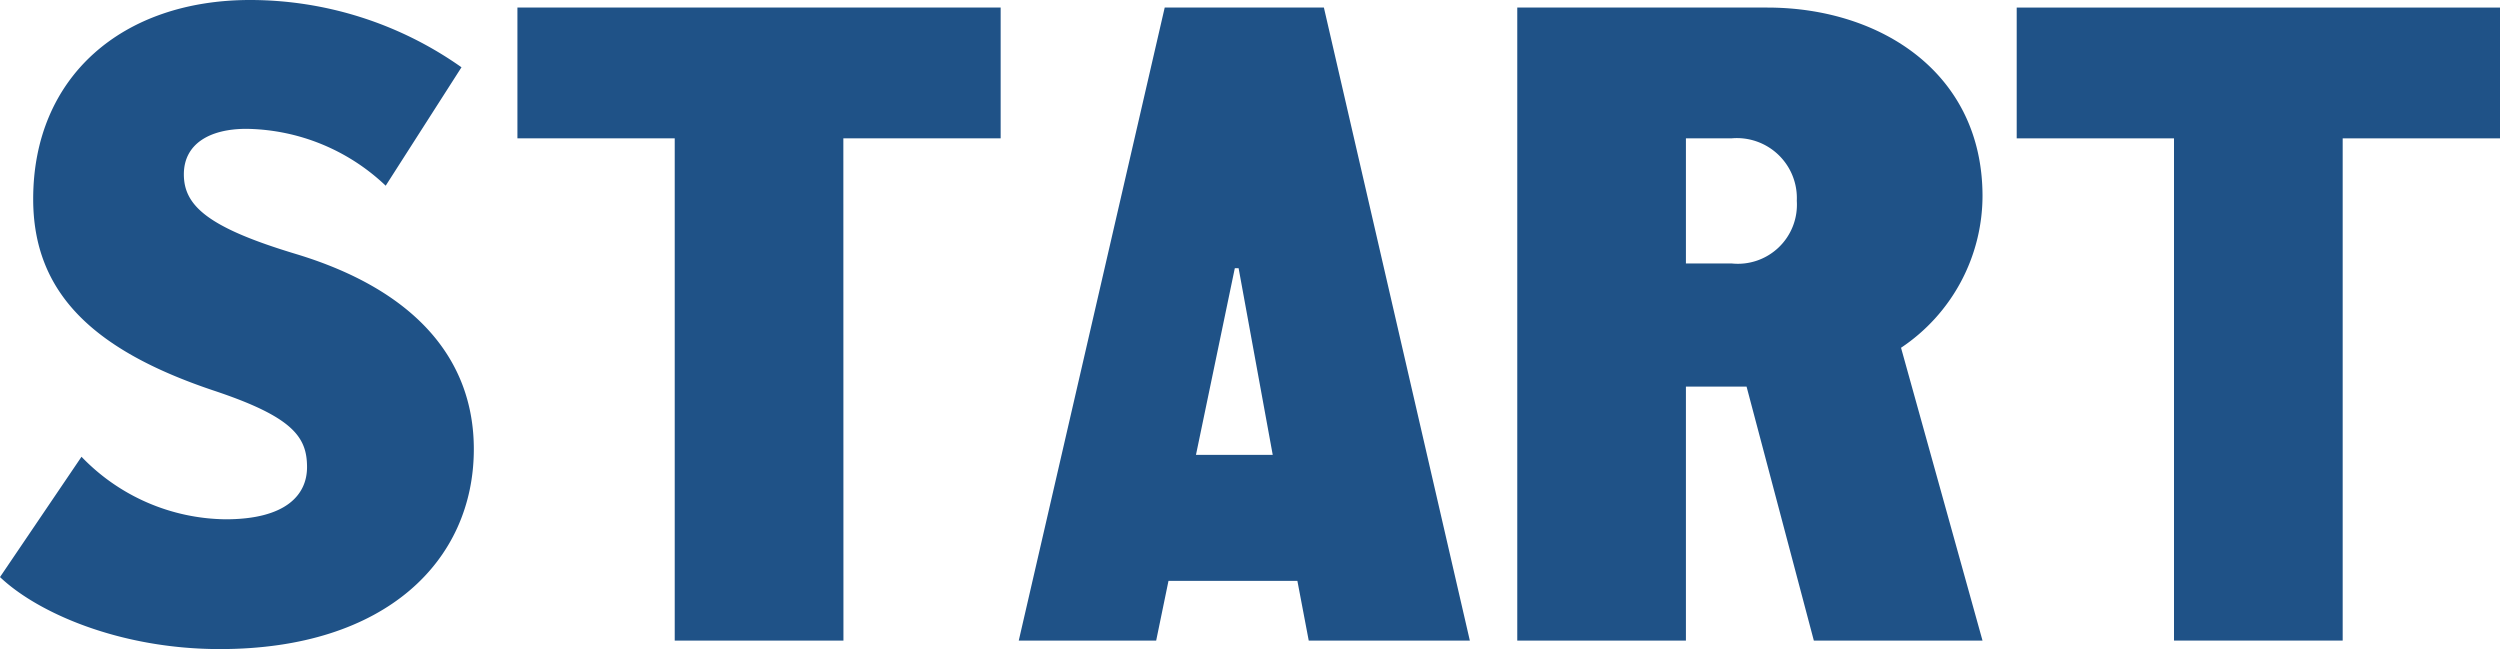 <svg height="29.674" viewBox="0 0 114.288 29.674" width="114.288" xmlns="http://www.w3.org/2000/svg"><g fill="#1f5287" transform="translate(-2667.155 -5595.439)"><path d="m2678.592 5595.439a16.758 16.758 0 0 1 9.66 3.076l-3.465 5.414a9.411 9.411 0 0 0 -6.368-2.6c-1.69 0-2.859.694-2.859 2.079 0 1.43 1.083 2.426 5.111 3.639 5.459 1.647 8.145 4.809 8.145 8.924 0 5.068-3.986 9.141-11.61 9.141-4.549 0-8.318-1.646-10.051-3.292l3.726-5.5a9.276 9.276 0 0 0 6.585 2.859c2.772 0 3.725-1.126 3.725-2.383 0-1.386-.65-2.3-4.288-3.509-5.545-1.862-8.231-4.5-8.231-8.75 0-5.589 4.072-9.098 9.92-9.098z"/><path d="m2705.713 5624.723h-7.713v-22.959h-7.191v-5.979h22.091v5.979h-7.191z"/><path d="m2720.4 5595.785h7.277l6.672 28.938h-7.365l-.519-2.73h-5.892l-.563 2.73h-6.282zm1.429 20.448h3.509l-1.56-8.534h-.173z"/><path d="m2747 5613.114h-2.773v11.609h-7.71v-28.938h11.436c5.112 0 9.833 2.946 9.833 8.621a8.365 8.365 0 0 1 -3.725 6.931l3.725 13.386h-7.711zm-2.773-11.35v5.718h2.08a2.7 2.7 0 0 0 2.989-2.86 2.742 2.742 0 0 0 -2.989-2.858z"/><path d="m2774.251 5624.723h-7.711v-22.959h-7.191v-5.979h22.094v5.979h-7.192z"/></g></svg>
